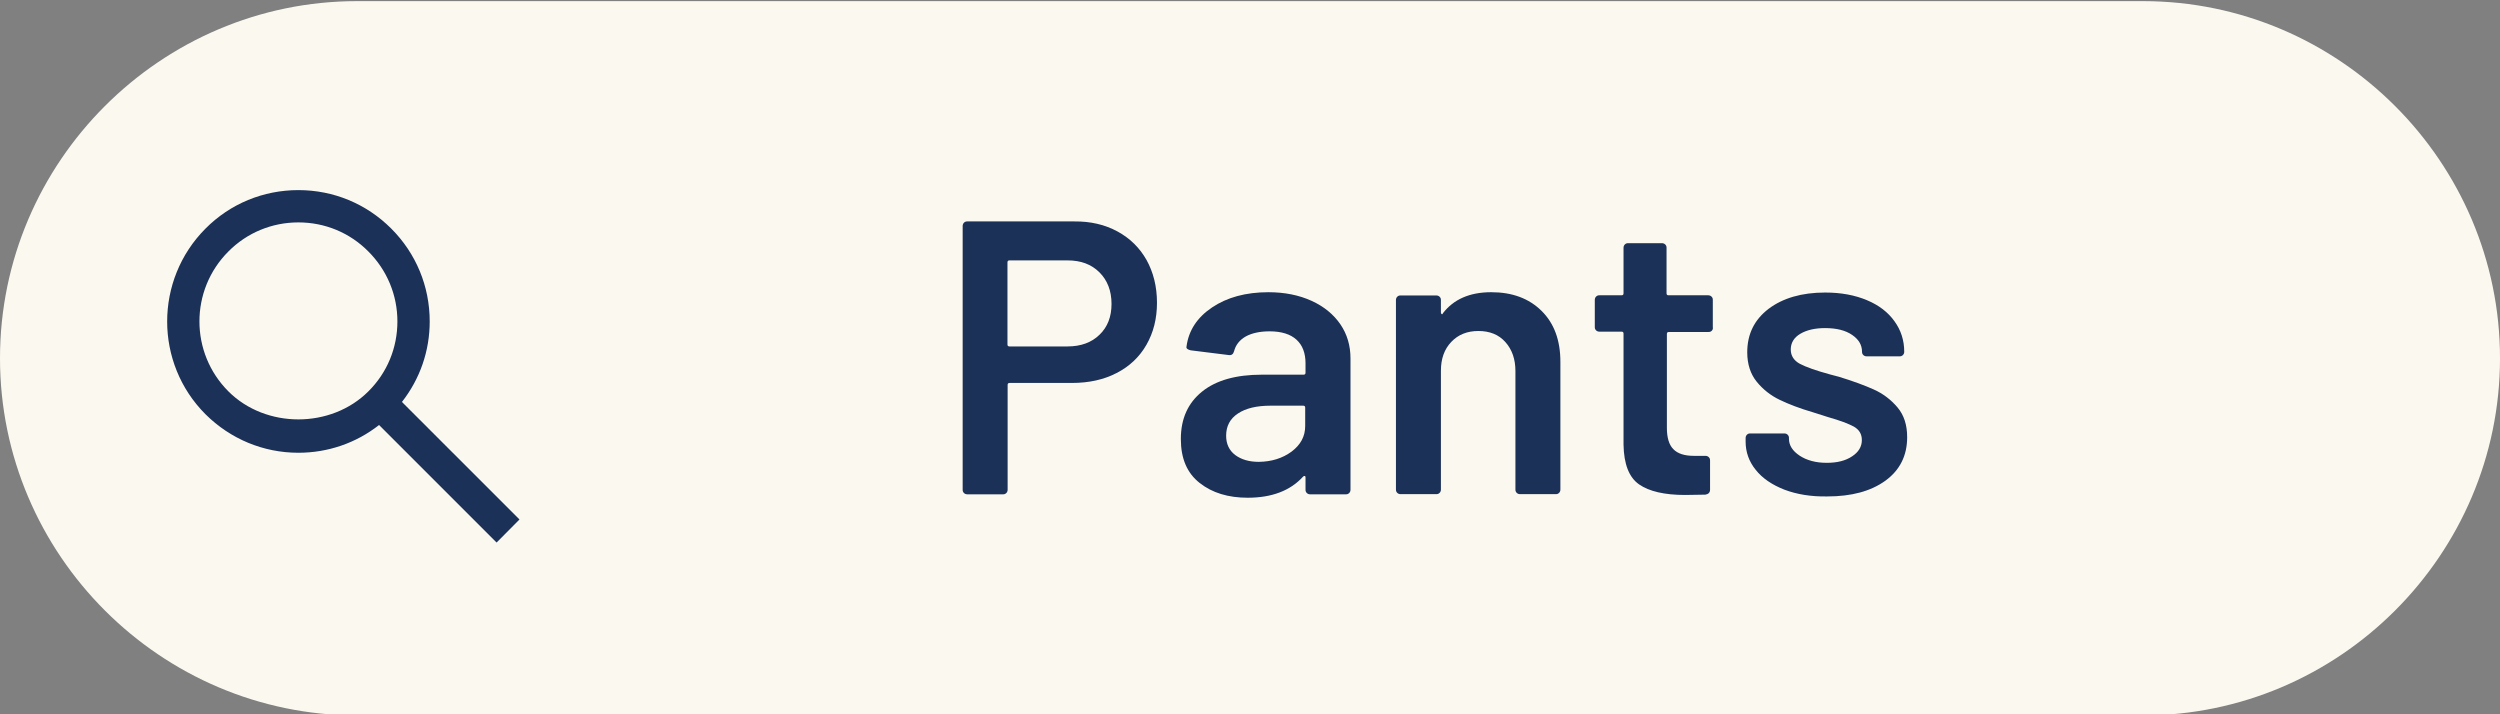 <?xml version="1.0" encoding="utf-8"?>
<!-- Generator: Adobe Illustrator 28.3.0, SVG Export Plug-In . SVG Version: 6.00 Build 0)  -->
<svg version="1.1" id="レイヤー_1" xmlns="http://www.w3.org/2000/svg" xmlns:xlink="http://www.w3.org/1999/xlink" x="0px"
	 y="0px" viewBox="0 0 154 44" style="enable-background:new 0 0 154 44;" xml:space="preserve">
<rect x="0" y="0" width="154" height="44" fill="#808080" stroke="none"/>
<style type="text/css">
	.st0{fill:#FBF8EF;}
	.st1{fill:#1B3157;}
</style>
<path class="st0" d="M0,22.07c0-12.1,9.9-22,22-22h110c12.1,0,22,9.9,22,22l0,0c0,12.1-9.9,22-22,22H22C9.9,44.07,0,34.17,0,22.07
	L0,22.07z"/>
<path class="st1" d="M12.66,25.52c1.53,1.52,3.56,2.37,5.72,2.37c1.82,0,3.56-0.6,4.97-1.71l7.24,7.24L32,32l-7.24-7.24
	c1.11-1.42,1.71-3.14,1.71-4.96c0-2.16-0.84-4.19-2.37-5.72c-1.53-1.53-3.56-2.37-5.72-2.37c-2.16,0-4.2,0.84-5.72,2.37
	C9.51,17.24,9.51,22.37,12.66,25.52z M14.07,15.49c1.15-1.16,2.69-1.79,4.31-1.79c1.63,0,3.16,0.63,4.31,1.79
	c1.15,1.15,1.79,2.68,1.79,4.31s-0.63,3.16-1.79,4.31c-2.3,2.3-6.32,2.3-8.62,0C11.69,21.73,11.69,17.87,14.07,15.49z"/>
<g>
	<path class="st1" d="M68.84,14.26c0.77,0.42,1.36,1,1.79,1.76c0.42,0.76,0.64,1.64,0.64,2.63c0,0.98-0.22,1.84-0.65,2.59
		s-1.04,1.33-1.84,1.74c-0.79,0.41-1.71,0.61-2.75,0.61h-3.84c-0.08,0-0.12,0.04-0.12,0.12v6.46c0,0.08-0.03,0.15-0.08,0.2
		c-0.06,0.06-0.12,0.08-0.2,0.08h-2.21c-0.08,0-0.15-0.03-0.2-0.08c-0.06-0.06-0.08-0.12-0.08-0.2V13.92c0-0.08,0.03-0.15,0.08-0.2
		c0.06-0.06,0.12-0.08,0.2-0.08h6.6C67.18,13.63,68.07,13.84,68.84,14.26z M67.73,20.62c0.5-0.48,0.74-1.11,0.74-1.9
		c0-0.8-0.25-1.45-0.74-1.94c-0.5-0.5-1.15-0.74-1.97-0.74h-3.58c-0.08,0-0.12,0.04-0.12,0.12v5.06c0,0.08,0.04,0.12,0.12,0.12h3.58
		C66.58,21.34,67.24,21.1,67.73,20.62z"/>
	<path class="st1" d="M80.79,18.53c0.77,0.35,1.36,0.84,1.78,1.45c0.42,0.62,0.62,1.32,0.62,2.1v8.09c0,0.08-0.03,0.15-0.08,0.2
		c-0.06,0.06-0.12,0.08-0.2,0.08h-2.21c-0.08,0-0.15-0.03-0.2-0.08c-0.06-0.06-0.08-0.12-0.08-0.2V29.4c0-0.05-0.02-0.08-0.05-0.08
		s-0.06,0-0.1,0.04c-0.78,0.86-1.92,1.3-3.41,1.3c-1.2,0-2.19-0.3-2.96-0.91c-0.78-0.61-1.16-1.51-1.16-2.71
		c0-1.25,0.44-2.22,1.31-2.92c0.87-0.7,2.1-1.04,3.68-1.04h2.57c0.08,0,0.12-0.04,0.12-0.12v-0.58c0-0.62-0.18-1.11-0.55-1.45
		c-0.37-0.34-0.92-0.52-1.66-0.52c-0.61,0-1.1,0.11-1.48,0.32c-0.38,0.22-0.61,0.52-0.71,0.9c-0.05,0.19-0.16,0.27-0.34,0.24
		l-2.33-0.29c-0.08-0.02-0.15-0.04-0.2-0.08c-0.06-0.04-0.08-0.09-0.06-0.16c0.13-0.98,0.65-1.78,1.57-2.4
		c0.92-0.62,2.08-0.94,3.47-0.94C79.13,18,80.02,18.18,80.79,18.53z M79.56,27.82c0.56-0.42,0.84-0.94,0.84-1.58v-1.13
		c0-0.08-0.04-0.12-0.12-0.12h-2.02c-0.85,0-1.52,0.16-2,0.48c-0.49,0.32-0.73,0.78-0.73,1.37c0,0.51,0.19,0.91,0.56,1.19
		c0.38,0.28,0.86,0.42,1.45,0.42C78.33,28.44,79,28.23,79.56,27.82z"/>
	<path class="st1" d="M94.96,19.15c0.78,0.77,1.16,1.82,1.16,3.14v7.87c0,0.08-0.03,0.15-0.08,0.2c-0.06,0.06-0.12,0.08-0.2,0.08
		h-2.21c-0.08,0-0.15-0.03-0.2-0.08c-0.06-0.06-0.08-0.12-0.08-0.2v-7.3c0-0.74-0.21-1.33-0.62-1.79s-0.97-0.68-1.66-0.68
		c-0.69,0-1.24,0.22-1.67,0.67s-0.64,1.04-0.64,1.78v7.32c0,0.08-0.03,0.15-0.08,0.2c-0.06,0.06-0.12,0.08-0.2,0.08h-2.21
		c-0.08,0-0.15-0.03-0.2-0.08c-0.06-0.06-0.08-0.12-0.08-0.2V18.48c0-0.08,0.03-0.15,0.08-0.2c0.06-0.06,0.12-0.08,0.2-0.08h2.21
		c0.08,0,0.15,0.03,0.2,0.08c0.06,0.06,0.08,0.12,0.08,0.2v0.77c0,0.05,0.02,0.08,0.05,0.1c0.03,0.02,0.06,0,0.07-0.05
		c0.66-0.86,1.65-1.3,2.98-1.3C93.15,18,94.18,18.38,94.96,19.15z"/>
	<path class="st1" d="M105.45,20.37c-0.06,0.06-0.12,0.08-0.2,0.08h-2.45c-0.08,0-0.12,0.04-0.12,0.12v5.78
		c0,0.61,0.13,1.05,0.4,1.32c0.26,0.27,0.68,0.41,1.26,0.41h0.72c0.08,0,0.15,0.03,0.2,0.08c0.06,0.06,0.08,0.12,0.08,0.2v1.8
		c0,0.18-0.1,0.28-0.29,0.31l-1.25,0.02c-1.26,0-2.21-0.22-2.83-0.65c-0.62-0.43-0.94-1.25-0.96-2.45v-6.84
		c0-0.08-0.04-0.12-0.12-0.12h-1.37c-0.08,0-0.15-0.03-0.2-0.08c-0.06-0.06-0.08-0.12-0.08-0.2v-1.68c0-0.08,0.03-0.15,0.08-0.2
		c0.06-0.06,0.12-0.08,0.2-0.08h1.37c0.08,0,0.12-0.04,0.12-0.12v-2.81c0-0.08,0.03-0.15,0.08-0.2c0.06-0.06,0.12-0.08,0.2-0.08
		h2.09c0.08,0,0.15,0.03,0.2,0.08c0.06,0.06,0.08,0.12,0.08,0.2v2.81c0,0.08,0.04,0.12,0.12,0.12h2.45c0.08,0,0.15,0.03,0.2,0.08
		c0.06,0.06,0.08,0.12,0.08,0.2v1.68C105.53,20.24,105.5,20.31,105.45,20.37z"/>
	<path class="st1" d="M109.91,30.16c-0.76-0.3-1.35-0.7-1.76-1.22c-0.42-0.52-0.62-1.1-0.62-1.74v-0.22c0-0.08,0.03-0.15,0.08-0.2
		c0.06-0.06,0.12-0.08,0.2-0.08h2.11c0.08,0,0.15,0.03,0.2,0.08c0.06,0.06,0.08,0.12,0.08,0.2v0.05c0,0.4,0.22,0.75,0.66,1.04
		s1,0.44,1.67,0.44c0.64,0,1.16-0.13,1.56-0.4c0.4-0.26,0.6-0.6,0.6-1c0-0.37-0.16-0.64-0.49-0.83c-0.33-0.18-0.86-0.38-1.6-0.59
		l-0.91-0.29c-0.82-0.24-1.5-0.5-2.06-0.77c-0.56-0.27-1.03-0.64-1.42-1.12c-0.38-0.47-0.58-1.08-0.58-1.81
		c0-1.12,0.44-2.01,1.32-2.68c0.88-0.66,2.04-1,3.48-1c0.98,0,1.83,0.16,2.57,0.47c0.74,0.31,1.3,0.74,1.7,1.3
		c0.4,0.55,0.6,1.18,0.6,1.88c0,0.08-0.03,0.15-0.08,0.2c-0.06,0.06-0.12,0.08-0.2,0.08h-2.04c-0.08,0-0.15-0.03-0.2-0.08
		c-0.06-0.06-0.08-0.12-0.08-0.2c0-0.42-0.2-0.76-0.61-1.04c-0.41-0.28-0.96-0.42-1.67-0.42c-0.62,0-1.13,0.12-1.52,0.35
		c-0.39,0.23-0.59,0.56-0.59,0.97c0,0.38,0.19,0.68,0.56,0.88c0.38,0.2,1,0.42,1.88,0.66l0.53,0.14c0.85,0.26,1.56,0.52,2.14,0.78
		c0.58,0.26,1.06,0.63,1.46,1.1c0.4,0.47,0.6,1.08,0.6,1.84c0,1.14-0.45,2.03-1.34,2.68c-0.9,0.65-2.09,0.97-3.58,0.97
		C111.56,30.6,110.67,30.45,109.91,30.16z"/>
</g>
</svg>

